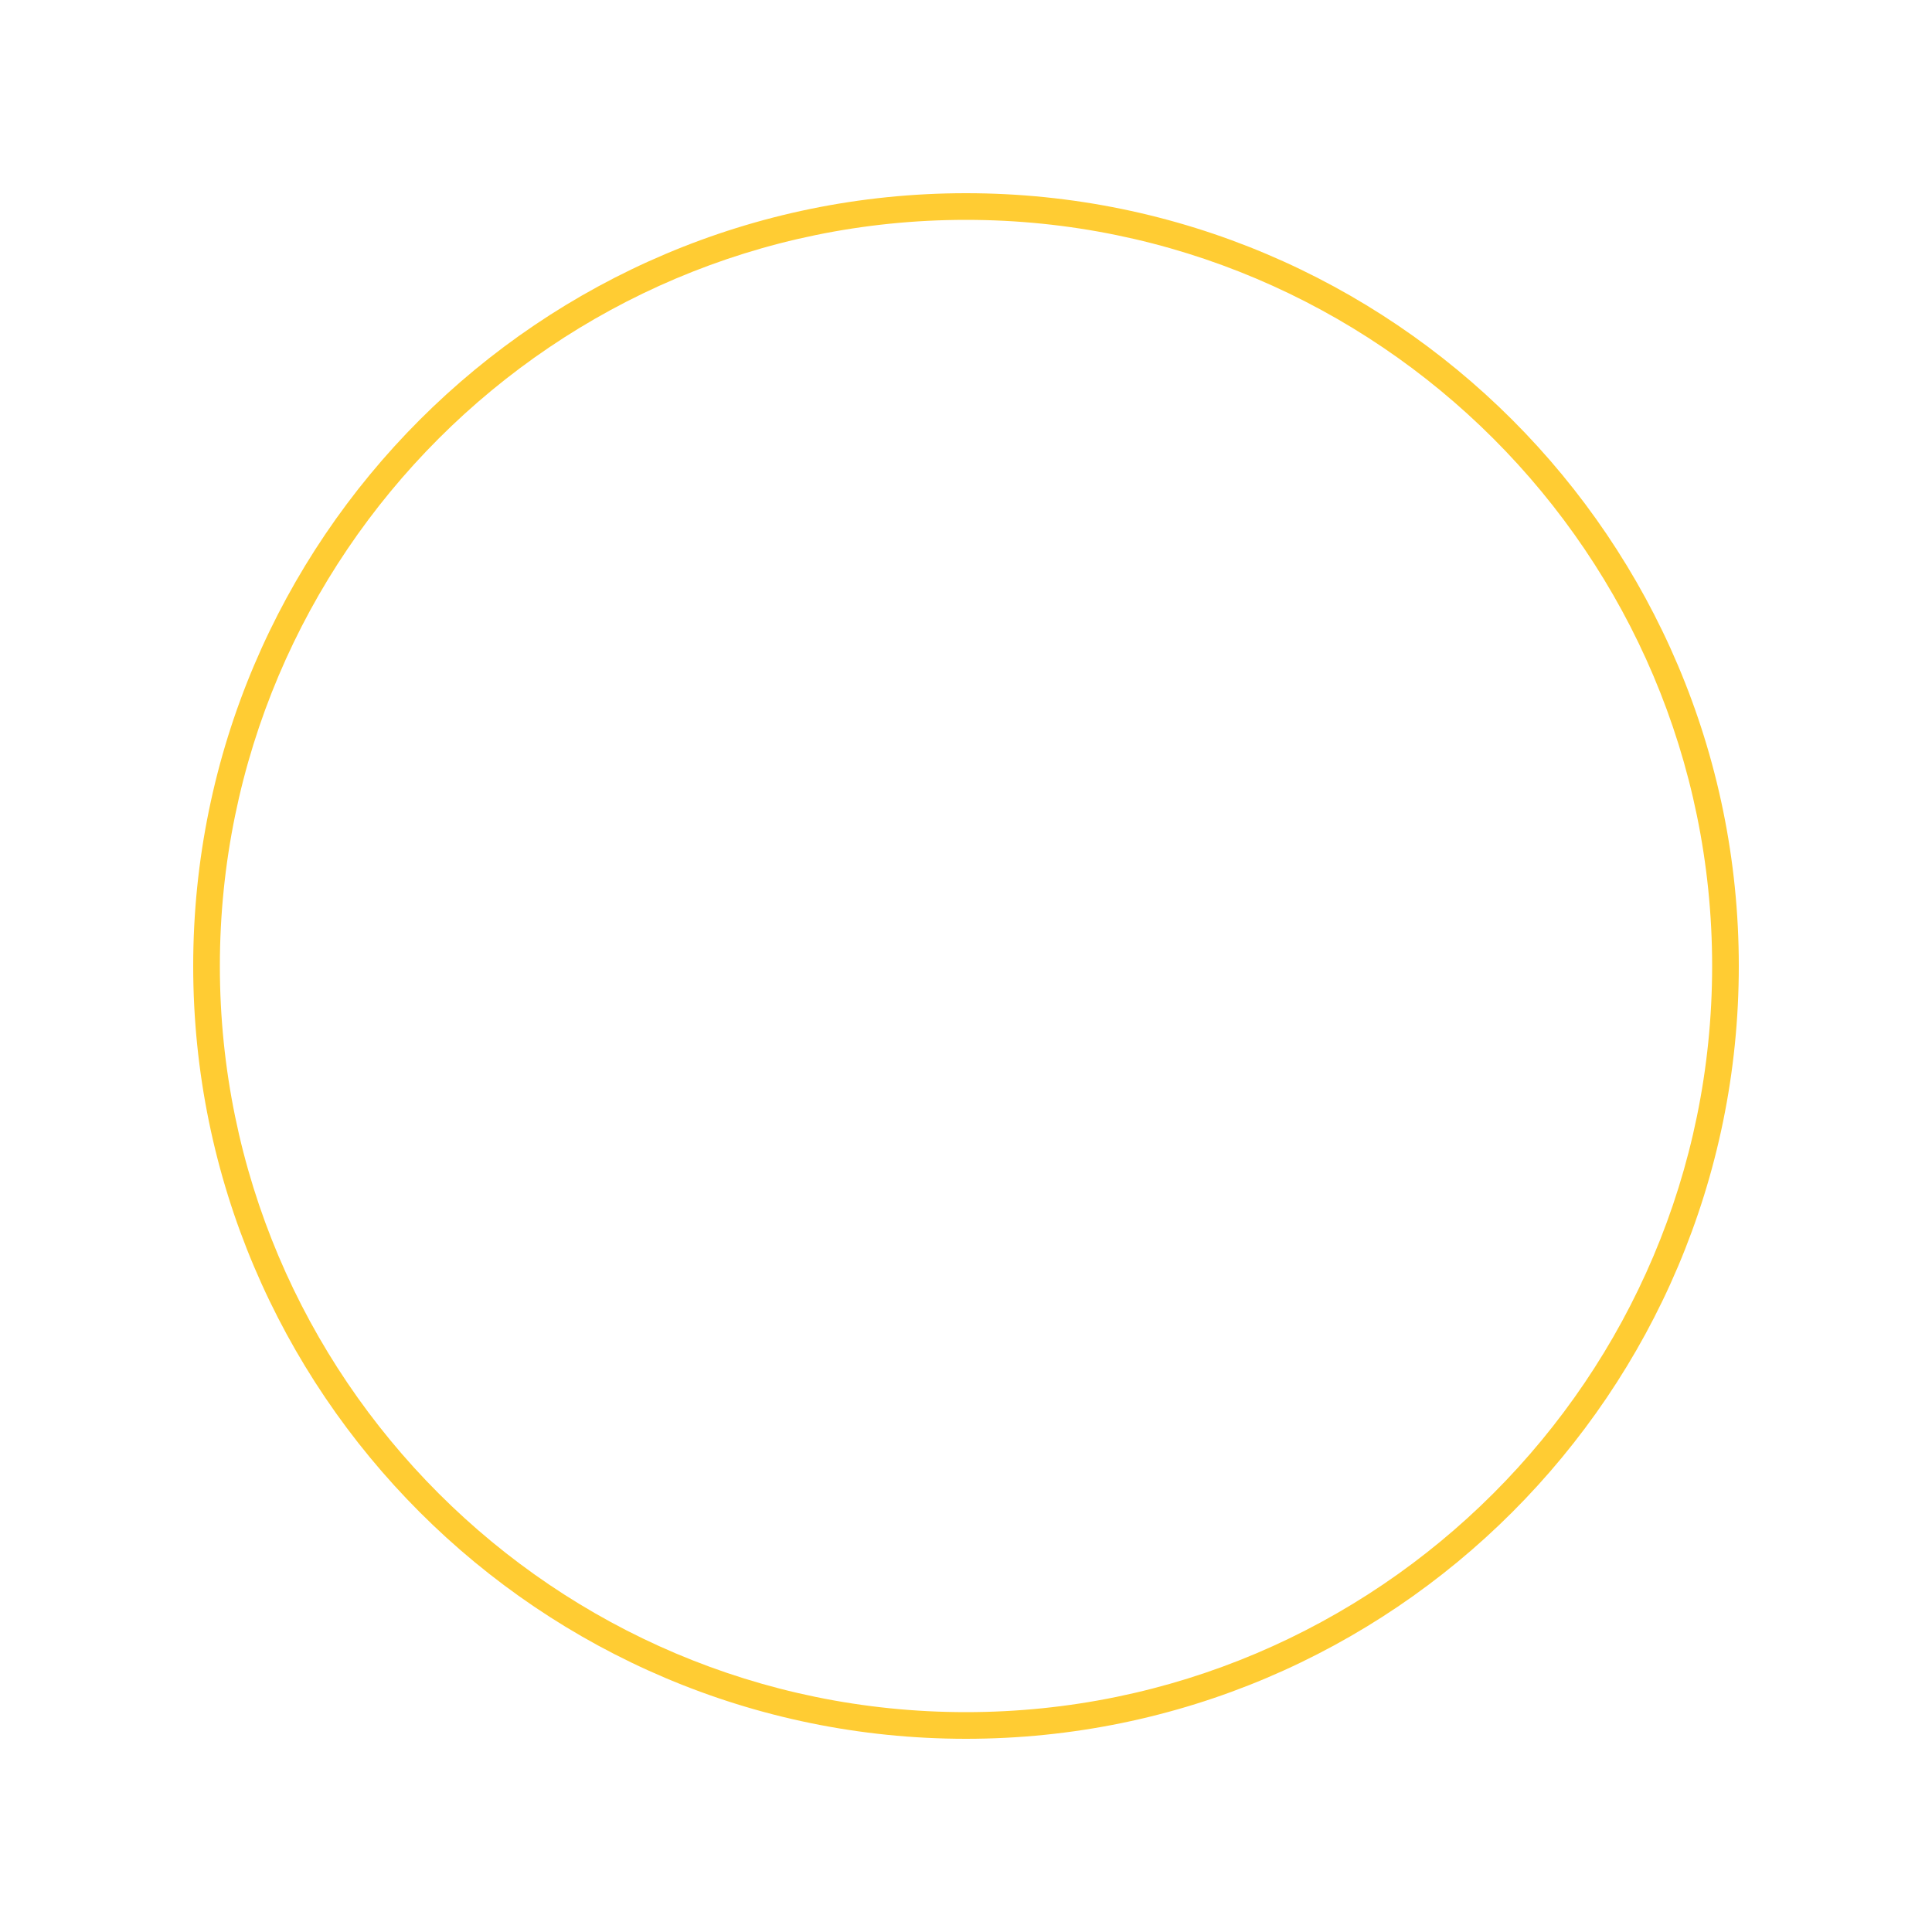 <?xml version="1.0" encoding="utf-8"?>
<!-- Generator: Adobe Illustrator 24.3.0, SVG Export Plug-In . SVG Version: 6.00 Build 0)  -->
<svg version="1.1" id="Opmaak" xmlns="http://www.w3.org/2000/svg" xmlns:xlink="http://www.w3.org/1999/xlink" x="0px" y="0px"
	 width="100px" height="100px" viewBox="0 0 100 100" style="enable-background:new 0 0 100 100;" xml:space="preserve">
<style type="text/css">
	.st0{opacity:0;fill:none;}
	.st1{fill:#FFCC33;}
	.st2{fill:#FFFFFF;}
	.st3{fill:#FFFFFF;filter:url(#Adobe_OpacityMaskFilter);}
	.st4{mask:url(#path-3-inside-1_2_);fill:#FFFFFF;}
	.st5{fill:#FFFFFF;fill-opacity:0.7;}
	.st6{fill:url(#SVGID_1_);fill-opacity:0.4;}
	.st7{fill:url(#SVGID_2_);fill-opacity:0.4;}
	.st8{fill:url(#SVGID_3_);fill-opacity:0.4;}
	.st9{fill:#121214;}
</style>
<rect y="0" class="st0" width="100" height="100"/>
<path class="st1" d="M50,90c-22.06,0-40-17.94-40-40s17.94-40,40-40s40,17.94,40,40S72.06,90,50,90z M50,11.38
	C28.7,11.38,11.38,28.7,11.38,50S28.7,88.62,50,88.62S88.62,71.3,88.62,50S71.3,11.38,50,11.38z"/>
<path class="st2" d="M67.93,65.86h-2.07v-5.52c0.76,0,1.38,0.62,1.38,1.38c0,0.16-0.03,0.32-0.09,0.47
	c-0.13,0.36,0.05,0.75,0.41,0.88c0.09,0.03,0.18,0.05,0.28,0.04c0.04,0,0.07-0.01,0.11-0.01h0c0.76,0.01,1.37,0.63,1.37,1.39
	C69.31,65.25,68.69,65.87,67.93,65.86z M61.72,65.86V50c0-0.38-0.31-0.69-0.69-0.69h-9.65c-0.38,0-0.69,0.31-0.69,0.69v15.86H35.52
	V46.21L50,35.68l14.48,10.53v19.65H61.72z M60.34,65.86h-8.28V50.69h8.28V65.86z M30.69,64.48c0-0.75,0.61-1.37,1.36-1.38h0
	c0.04,0,0.07,0.01,0.11,0.01c0.38,0.02,0.71-0.26,0.73-0.64c0.01-0.1-0.01-0.19-0.04-0.28c-0.06-0.15-0.09-0.31-0.09-0.47
	c0-0.76,0.62-1.38,1.38-1.38v5.52h-2.07C31.31,65.86,30.69,65.24,30.69,64.48 M50,31.55L66.77,43.8l-1.61,1.2L50.41,34.27
	c-0.24-0.18-0.57-0.18-0.81,0L34.84,45.01l-1.61-1.2L50,31.55z M56.9,34.83v-3.45h4.14v6.52l-4.2-3.07H56.9z M56.21,28.62h5.52V30
	h-5.52V28.62z M68.62,61.81c0-0.03,0-0.06,0-0.09c0-1.52-1.24-2.76-2.76-2.76V46.21l2.48-1.86c0.3-0.23,0.37-0.66,0.14-0.97
	c-0.04-0.05-0.09-0.1-0.14-0.14l-5.92-4.33v-7.53c0.38,0,0.69-0.31,0.69-0.69v-2.76c0-0.38-0.31-0.69-0.69-0.69h-6.9
	c-0.38,0-0.69,0.31-0.69,0.69v2.76c0,0.38,0.31,0.69,0.69,0.69v2.49l-5.11-3.73c-0.24-0.18-0.57-0.18-0.81,0l-17.93,13.1
	c-0.31,0.22-0.37,0.66-0.15,0.96c0.04,0.06,0.09,0.1,0.14,0.14l2.48,1.86v12.76c-1.52,0-2.76,1.24-2.76,2.76c0,0.03,0,0.06,0,0.09
	c-1.48,0.38-2.36,1.88-1.98,3.36c0.31,1.22,1.41,2.07,2.67,2.07h35.86c1.52,0,2.76-1.23,2.76-2.76
	C70.69,63.22,69.84,62.12,68.62,61.81"/>
<path class="st2" d="M43.79,55.52h2.76v3.45h-2.76V55.52z M39.66,55.52h2.76v3.45h-2.76V55.52z M42.42,54.14h-2.76v-3.45h2.76V54.14
	z M46.55,54.14h-2.76v-3.45h2.76V54.14z M47.24,49.31h-8.28c-0.38,0-0.69,0.31-0.69,0.69v9.65c0,0.38,0.31,0.69,0.69,0.69h8.28
	c0.38,0,0.69-0.31,0.69-0.69V50C47.93,49.62,47.62,49.31,47.24,49.31"/>
<path class="st2" d="M53.5,57.32c0.15-0.35,0.55-0.52,0.9-0.37c0.35,0.15,0.52,0.55,0.37,0.9c-0.15,0.35-0.55,0.52-0.9,0.37
	C53.52,58.08,53.36,57.67,53.5,57.32"/>
</svg>
